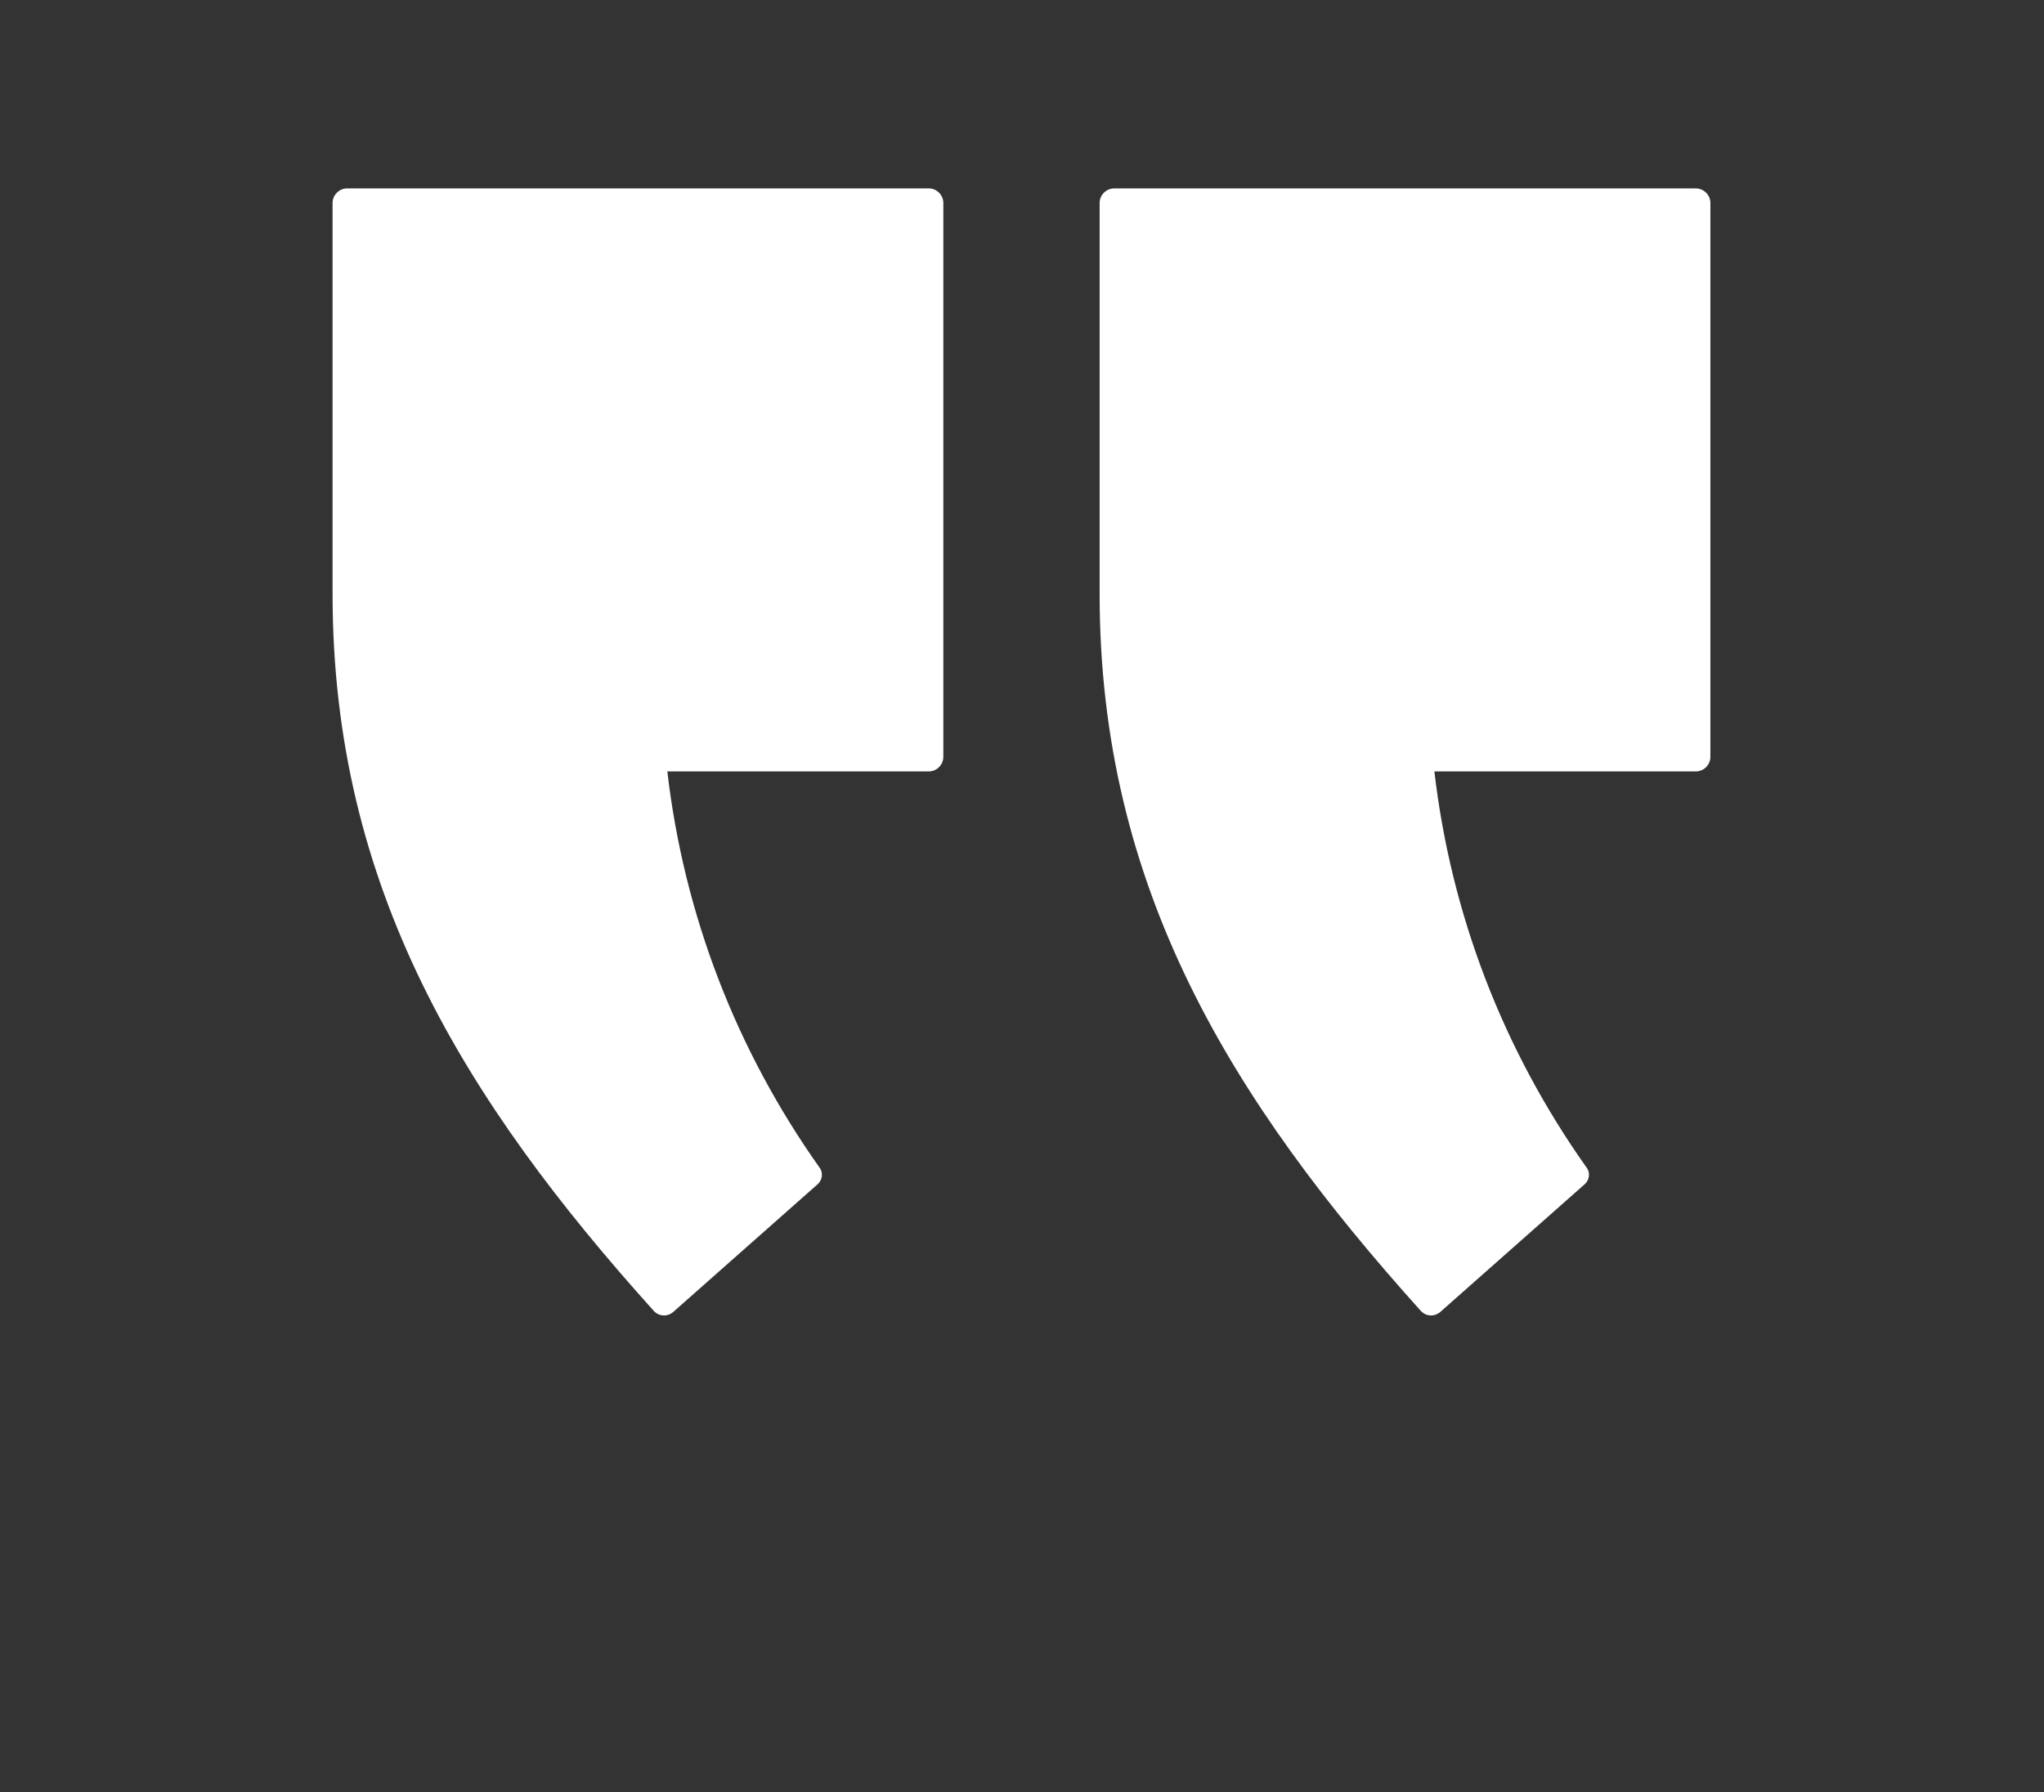 <?xml version="1.0" encoding="utf-8"?>
<!-- Generator: Adobe Illustrator 27.4.0, SVG Export Plug-In . SVG Version: 6.00 Build 0)  -->
<svg version="1.1" id="Calque_1" xmlns="http://www.w3.org/2000/svg" xmlns:xlink="http://www.w3.org/1999/xlink" x="0px" y="0px"
	 viewBox="0 0 184.4 161.7" style="enable-background:new 0 0 184.4 161.7;" xml:space="preserve">
<rect x="0" y="0" width="184.4" height="161.7" fill="#333333" stroke="none"/>
<style type="text/css">
	.st0{fill-rule:evenodd;clip-rule:evenodd;fill:#FFFFFF;}
</style>
<g id="icon_quote" transform="translate(30.003 17)">
	<g transform="matrix(1, 0, 0, 1, -30, -17)">
		<path id="Tracé_83-2" class="st0" d="M60.2,69.6h23.6c0.7,0,1.3-0.6,1.3-1.3v-50c0-0.7-0.6-1.3-1.3-1.3H31.3
			c-0.7,0-1.3,0.6-1.3,1.3v35.3c0,26.5,11.9,45.7,29,64.7c0.5,0.5,1.2,0.5,1.7,0.1l13-11.5c0.5-0.4,0.6-1.1,0.2-1.6
			C66.4,94.7,61.7,82.5,60.2,69.6L60.2,69.6z"/>
	</g>
	<g transform="matrix(1, 0, 0, 1, -30, -17)">
		<path id="Tracé_84-2" class="st0" d="M129.4,69.6H153c0.7,0,1.3-0.6,1.3-1.3v-50c0-0.7-0.6-1.3-1.3-1.3h-52.5
			c-0.7,0-1.3,0.6-1.3,1.3v35.3c0,26.5,11.9,45.7,29,64.7c0.5,0.5,1.2,0.5,1.7,0.1l13-11.5c0.5-0.4,0.6-1.1,0.2-1.6
			C135.6,94.7,130.9,82.5,129.4,69.6L129.4,69.6z"/>
	</g>
</g>
</svg>
